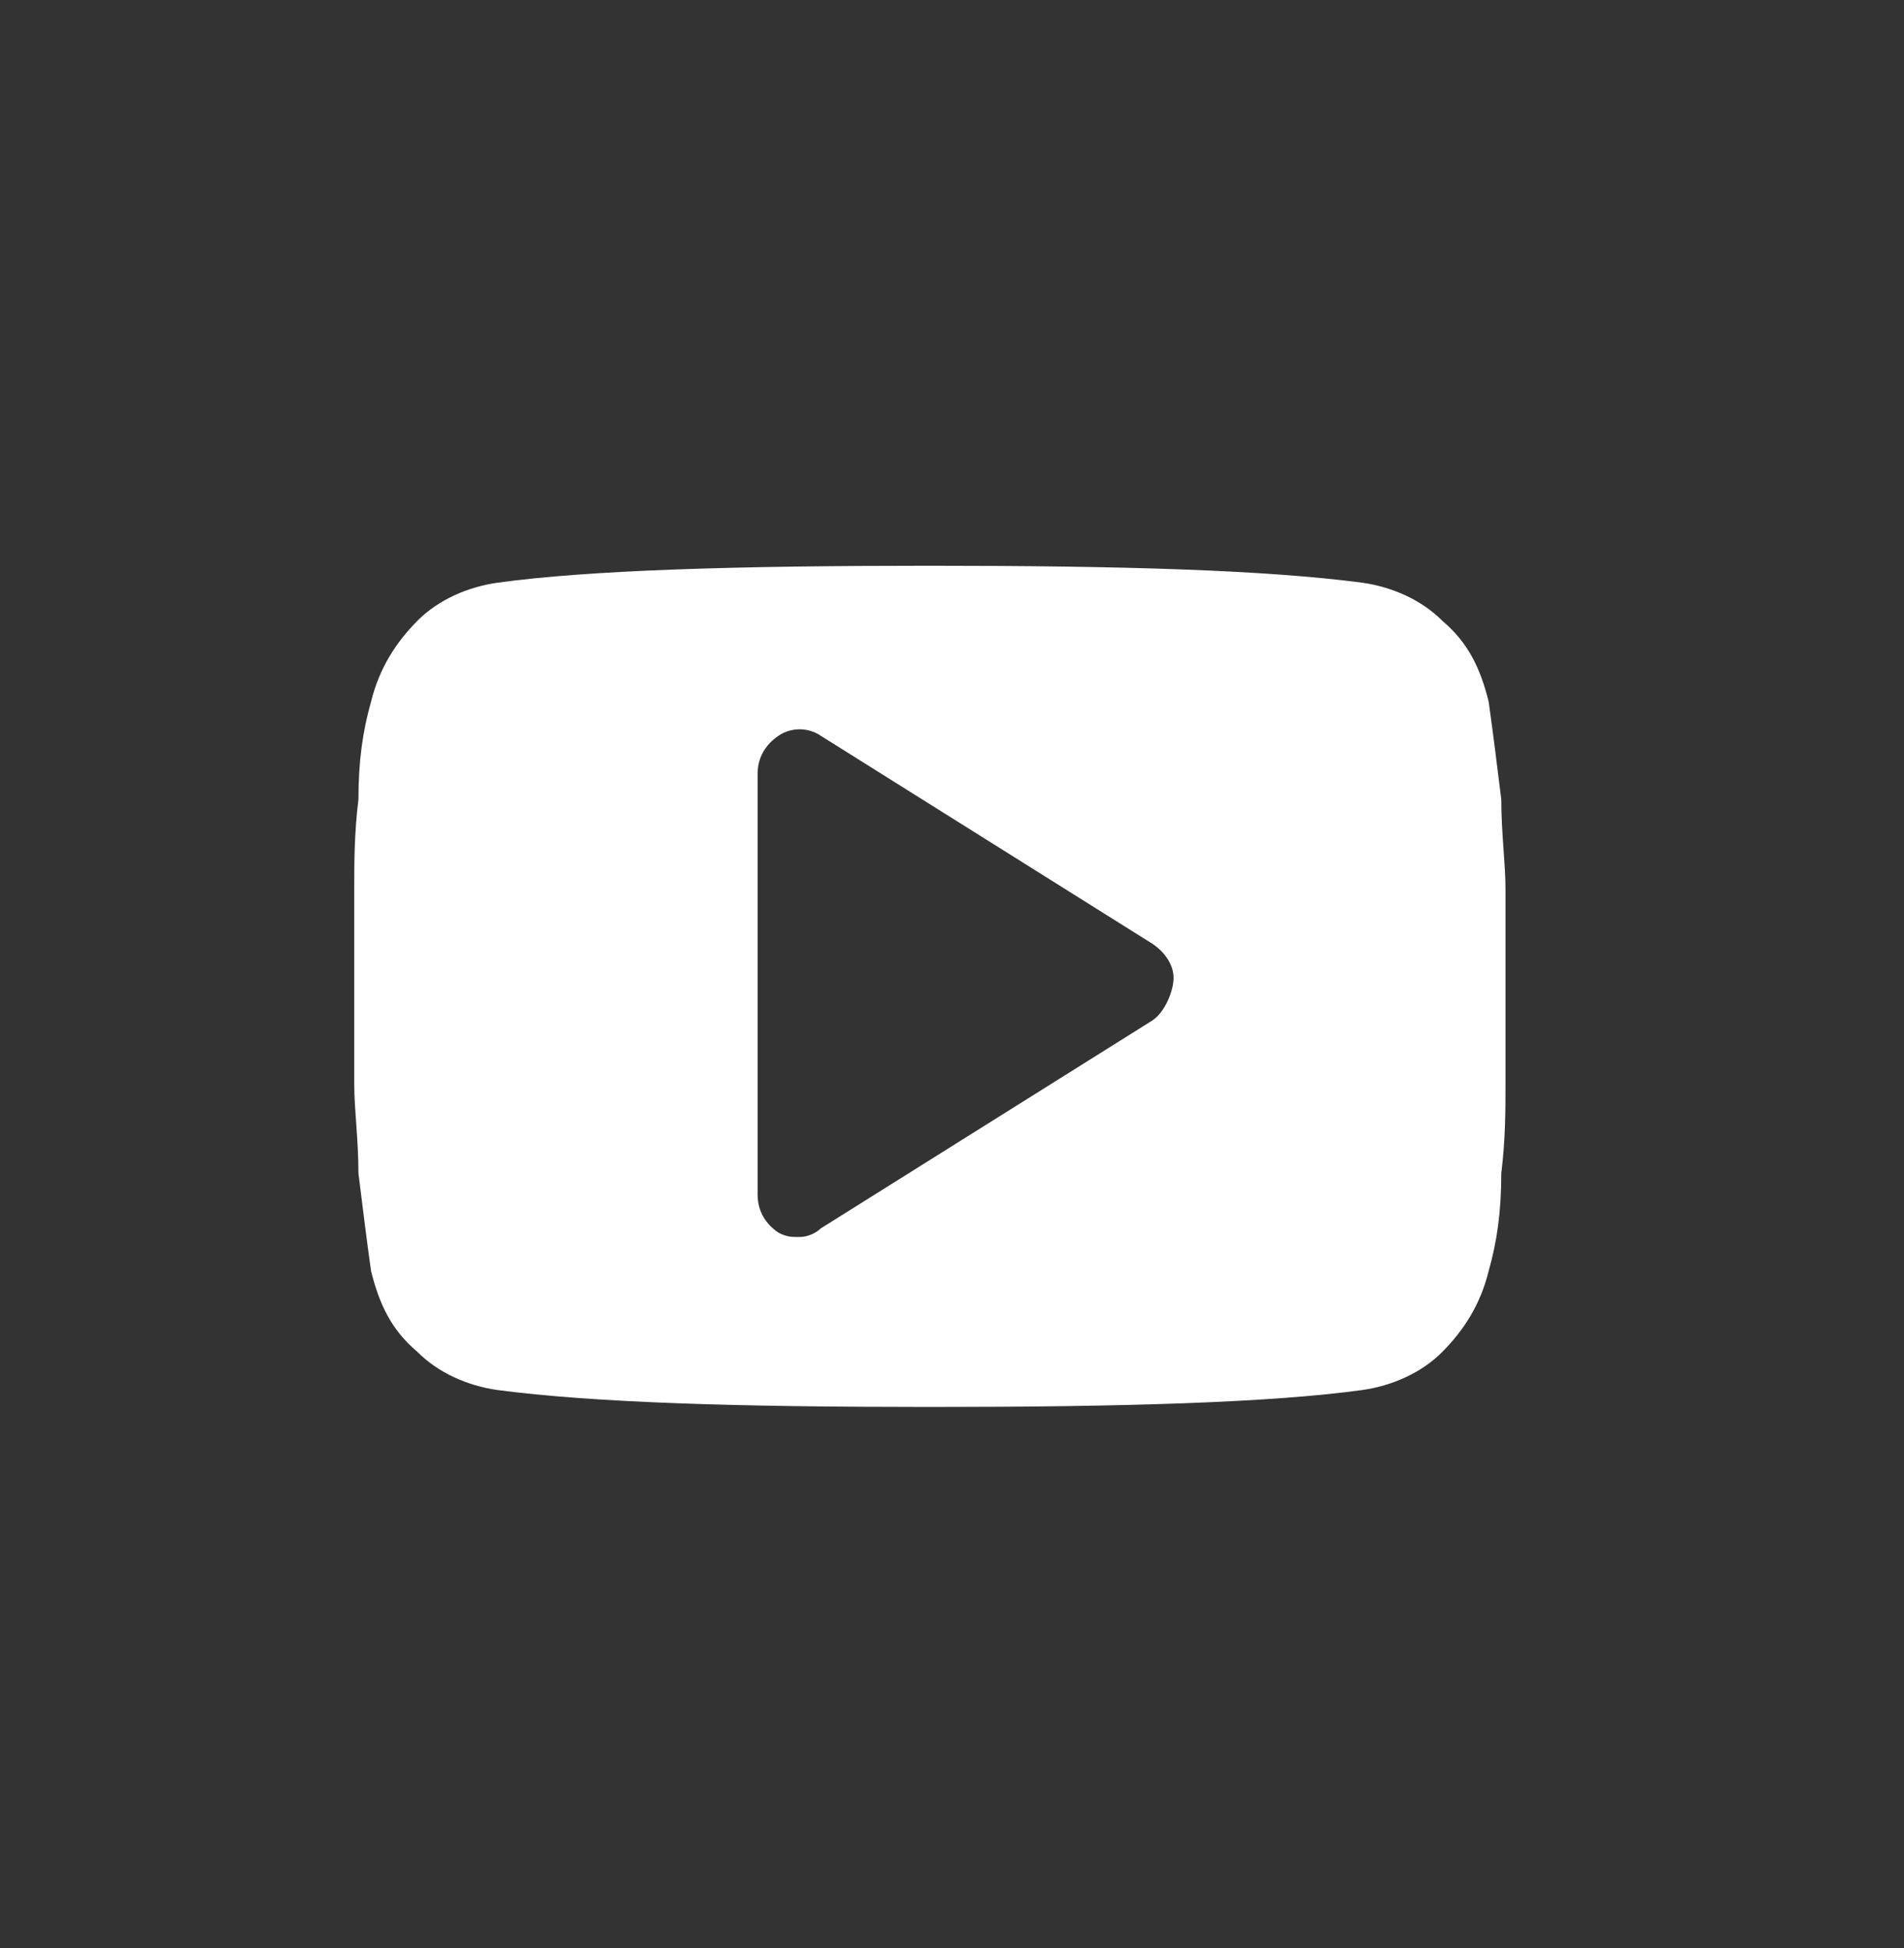 <svg width="43" height="44" viewBox="0 0 43 44" fill="none" xmlns="http://www.w3.org/2000/svg">
<rect x="0" y="0" width="43" height="44" fill="#333333" stroke="none"/>
<path d="M34 20.071C34 19.495 33.905 18.823 33.905 18.056C33.81 17.288 33.715 16.52 33.62 15.848C33.431 15.081 33.146 14.505 32.577 14.025C32.102 13.546 31.438 13.258 30.774 13.162C28.591 12.874 25.365 12.778 21 12.778C16.635 12.778 13.314 12.874 11.226 13.162C10.562 13.258 9.898 13.546 9.423 14.025C8.949 14.505 8.569 15.081 8.38 15.848C8.19 16.52 8.095 17.192 8.095 18.056C8 18.823 8 19.495 8 20.071C8 20.646 8 21.318 8 22.278C8 23.237 8 24.005 8 24.485C8 25.061 8.095 25.732 8.095 26.5C8.19 27.268 8.285 28.035 8.38 28.707C8.569 29.475 8.854 30.051 9.423 30.53C9.898 31.01 10.562 31.298 11.226 31.394C13.409 31.682 16.635 31.778 21 31.778C25.365 31.778 28.686 31.682 30.774 31.394C31.438 31.298 32.102 31.01 32.577 30.53C33.051 30.051 33.431 29.475 33.62 28.707C33.81 28.035 33.905 27.364 33.905 26.5C34 25.732 34 25.061 34 24.485C34 23.909 34 23.237 34 22.278C34 21.318 34 20.55 34 20.071ZM26.029 23.046L18.533 27.747C18.438 27.843 18.248 27.939 18.058 27.939C17.869 27.939 17.774 27.939 17.584 27.843C17.299 27.652 17.11 27.364 17.11 26.98V17.48C17.11 17.096 17.299 16.808 17.584 16.616C17.869 16.424 18.248 16.424 18.533 16.616L26.029 21.318C26.314 21.51 26.504 21.798 26.504 22.086C26.504 22.374 26.314 22.854 26.029 23.046Z" fill="white"/>
</svg>
